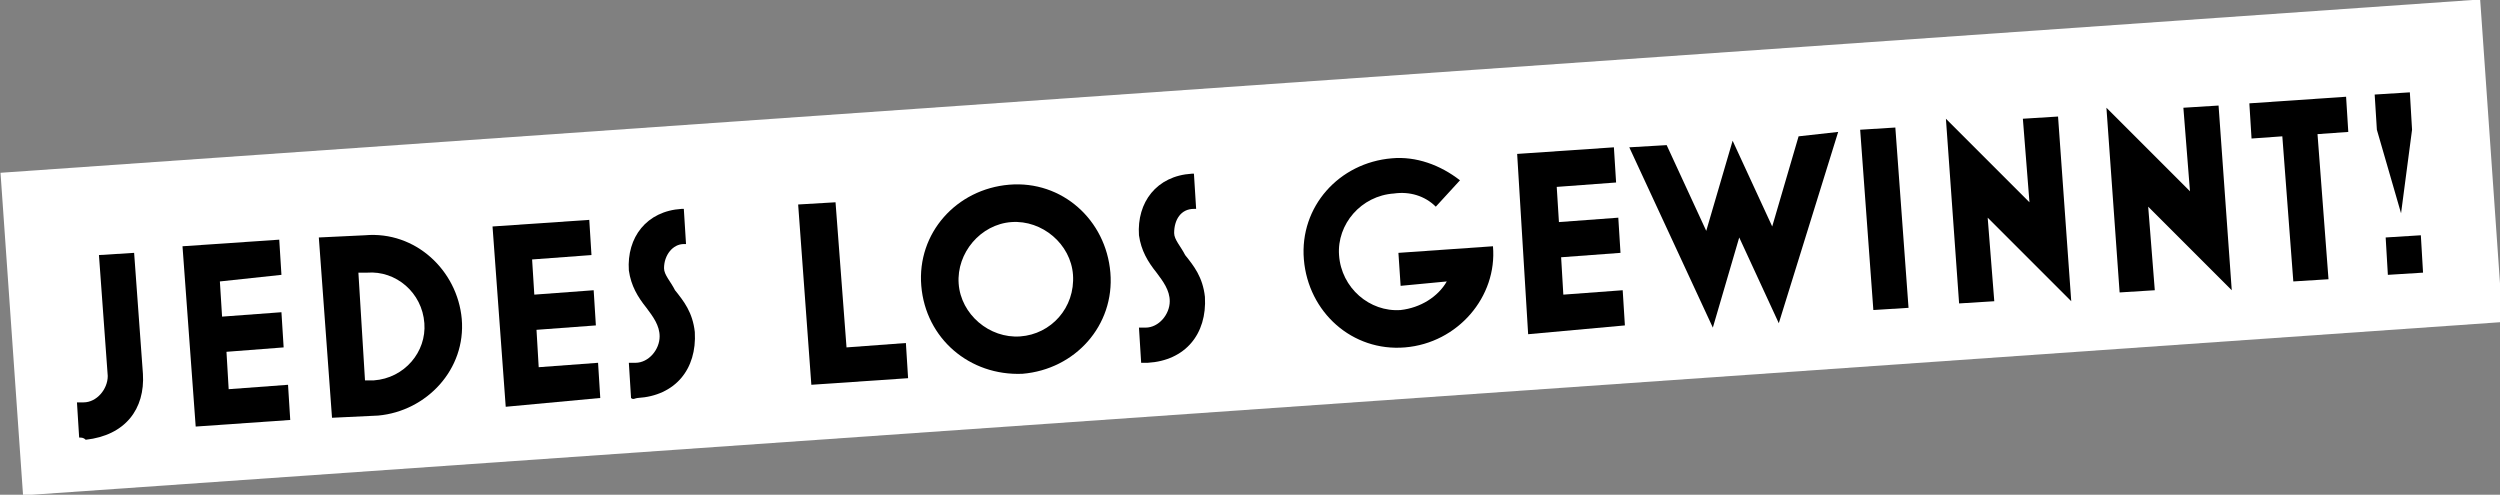 <svg xmlns="http://www.w3.org/2000/svg" xmlns:xlink="http://www.w3.org/1999/xlink" id="Ebene_1" x="0px" y="0px" viewBox="0 0 113.7 22.5" xml:space="preserve"><rect x="0" y="0" width="113.7" height="22.5" fill="#808080" stroke="none"/><rect x="0.4" y="3.9" transform="matrix(0.998 -6.975736e-02 6.975736e-02 0.998 -0.648 3.994)" fill="#FFFFFF" width="113" height="14.7"></rect><g>	<path d="M3.6,19.9l-0.1-1.6c0.1,0,0.2,0,0.3,0c0.6,0,1.1-0.6,1.1-1.2l-0.4-5.5l1.6-0.1l0.4,5.5c0.1,1.6-0.8,2.8-2.6,3  C3.8,19.9,3.7,19.9,3.6,19.9z"></path>	<path d="M8.9,19.4l-0.6-8.2l4.4-0.3l0.1,1.6L10,12.8l0.1,1.6l2.7-0.2l0.1,1.6L10.3,16l0.1,1.7l2.7-0.2l0.1,1.6L8.9,19.4z"></path>	<path d="M15.1,19l-0.6-8.2l2.1-0.1c2.3-0.2,4.2,1.6,4.4,3.8c0.2,2.3-1.6,4.2-3.8,4.4L15.1,19z M16.6,17.3l0.4,0  c1.4-0.1,2.4-1.3,2.3-2.6c-0.1-1.4-1.3-2.4-2.6-2.3l-0.4,0L16.6,17.3z"></path>	<path d="M23,18.5l-0.6-8.2l4.4-0.3l0.1,1.6l-2.7,0.2l0.1,1.6l2.7-0.2l0.1,1.6L24.4,15l0.1,1.7l2.7-0.2l0.1,1.6L23,18.5z"></path>	<path d="M28.7,18.1l-0.1-1.6c0.1,0,0.2,0,0.3,0c0.6,0,1.1-0.6,1.1-1.2c0-0.5-0.3-0.9-0.6-1.3c-0.4-0.5-0.7-1-0.8-1.7  c-0.1-1.5,0.8-2.7,2.4-2.8l0.1,0l0.1,1.6l-0.1,0c-0.5,0-0.9,0.5-0.9,1.1c0,0.3,0.3,0.6,0.5,1c0.4,0.5,0.8,1,0.9,1.9  c0.1,1.7-0.9,2.9-2.6,3C28.9,18.1,28.8,18.2,28.7,18.1z"></path>	<path d="M36.9,17.5l-0.6-8.2L38,9.2l0.5,6.6l2.7-0.2l0.1,1.6L36.9,17.5z"></path>	<path d="M41.9,13c-0.2-2.4,1.6-4.4,4-4.6c2.4-0.2,4.4,1.6,4.6,4c0.2,2.4-1.6,4.4-4,4.6C44.1,17.1,42.1,15.4,41.9,13z M48.8,12.5  c-0.1-1.4-1.4-2.5-2.8-2.4c-1.4,0.1-2.5,1.4-2.4,2.8c0.1,1.4,1.4,2.5,2.8,2.4C47.8,15.2,48.9,14,48.8,12.5z"></path>	<path d="M51.9,16.5l-0.1-1.6c0.1,0,0.2,0,0.3,0c0.6,0,1.1-0.6,1.1-1.2c0-0.5-0.3-0.9-0.6-1.3c-0.4-0.5-0.7-1-0.8-1.7  c-0.1-1.5,0.8-2.7,2.4-2.8l0.1,0l0.1,1.6l-0.1,0c-0.6,0-0.9,0.5-0.9,1.1c0,0.3,0.3,0.6,0.5,1c0.4,0.5,0.8,1,0.9,1.9  c0.1,1.7-0.9,2.9-2.6,3C52.1,16.5,52,16.5,51.9,16.5z"></path>	<path d="M63.6,11.5l4.3-0.3c0.2,2.3-1.6,4.4-4,4.6c-2.4,0.2-4.4-1.6-4.6-4c-0.2-2.4,1.6-4.4,4-4.6c1.1-0.1,2.2,0.3,3.1,1l-1.1,1.2  c-0.5-0.5-1.2-0.7-1.9-0.6c-1.5,0.1-2.6,1.4-2.5,2.8c0.1,1.5,1.4,2.6,2.8,2.5c0.9-0.1,1.7-0.6,2.1-1.3L63.7,13L63.6,11.5z"></path>	<path d="M69.5,15.2L69,7l4.4-0.3l0.1,1.6l-2.7,0.2l0.1,1.6l2.7-0.2l0.1,1.6l-2.7,0.2l0.1,1.7l2.7-0.2l0.1,1.6L69.5,15.2z"></path>	<path d="M77.9,14.9l-3.8-8.2l1.7-0.1l1.8,3.9l1.2-4.1l0,0l1.8,3.9l1.2-4.1L83.6,6l-2.7,8.7l-1.8-3.9L77.9,14.9z"></path>	<path d="M85.2,14.1l-0.6-8.2l1.6-0.1l0.6,8.2L85.2,14.1z"></path>	<path d="M94.2,13.7l-3.8-3.8l0.3,3.8l-1.6,0.1l-0.6-8.4l3.8,3.8L92,5.4l1.6-0.1L94.2,13.7z"></path>	<path d="M101.5,13.2l-3.8-3.8l0.3,3.8l-1.6,0.1l-0.6-8.4l3.8,3.8l-0.3-3.8l1.6-0.1L101.5,13.2z"></path>	<path d="M104.3,12.8l-0.5-6.6l-1.4,0.1l-0.1-1.6l4.4-0.3l0.1,1.6l-1.4,0.1l0.5,6.6L104.3,12.8z"></path>	<path d="M109.2,9.7l-1.1-3.8L108,4.3l1.6-0.1l0.1,1.7L109.2,9.7L109.2,9.7z M108.6,12.5l-0.1-1.7l1.6-0.1l0.1,1.7L108.6,12.5z"></path></g></svg>